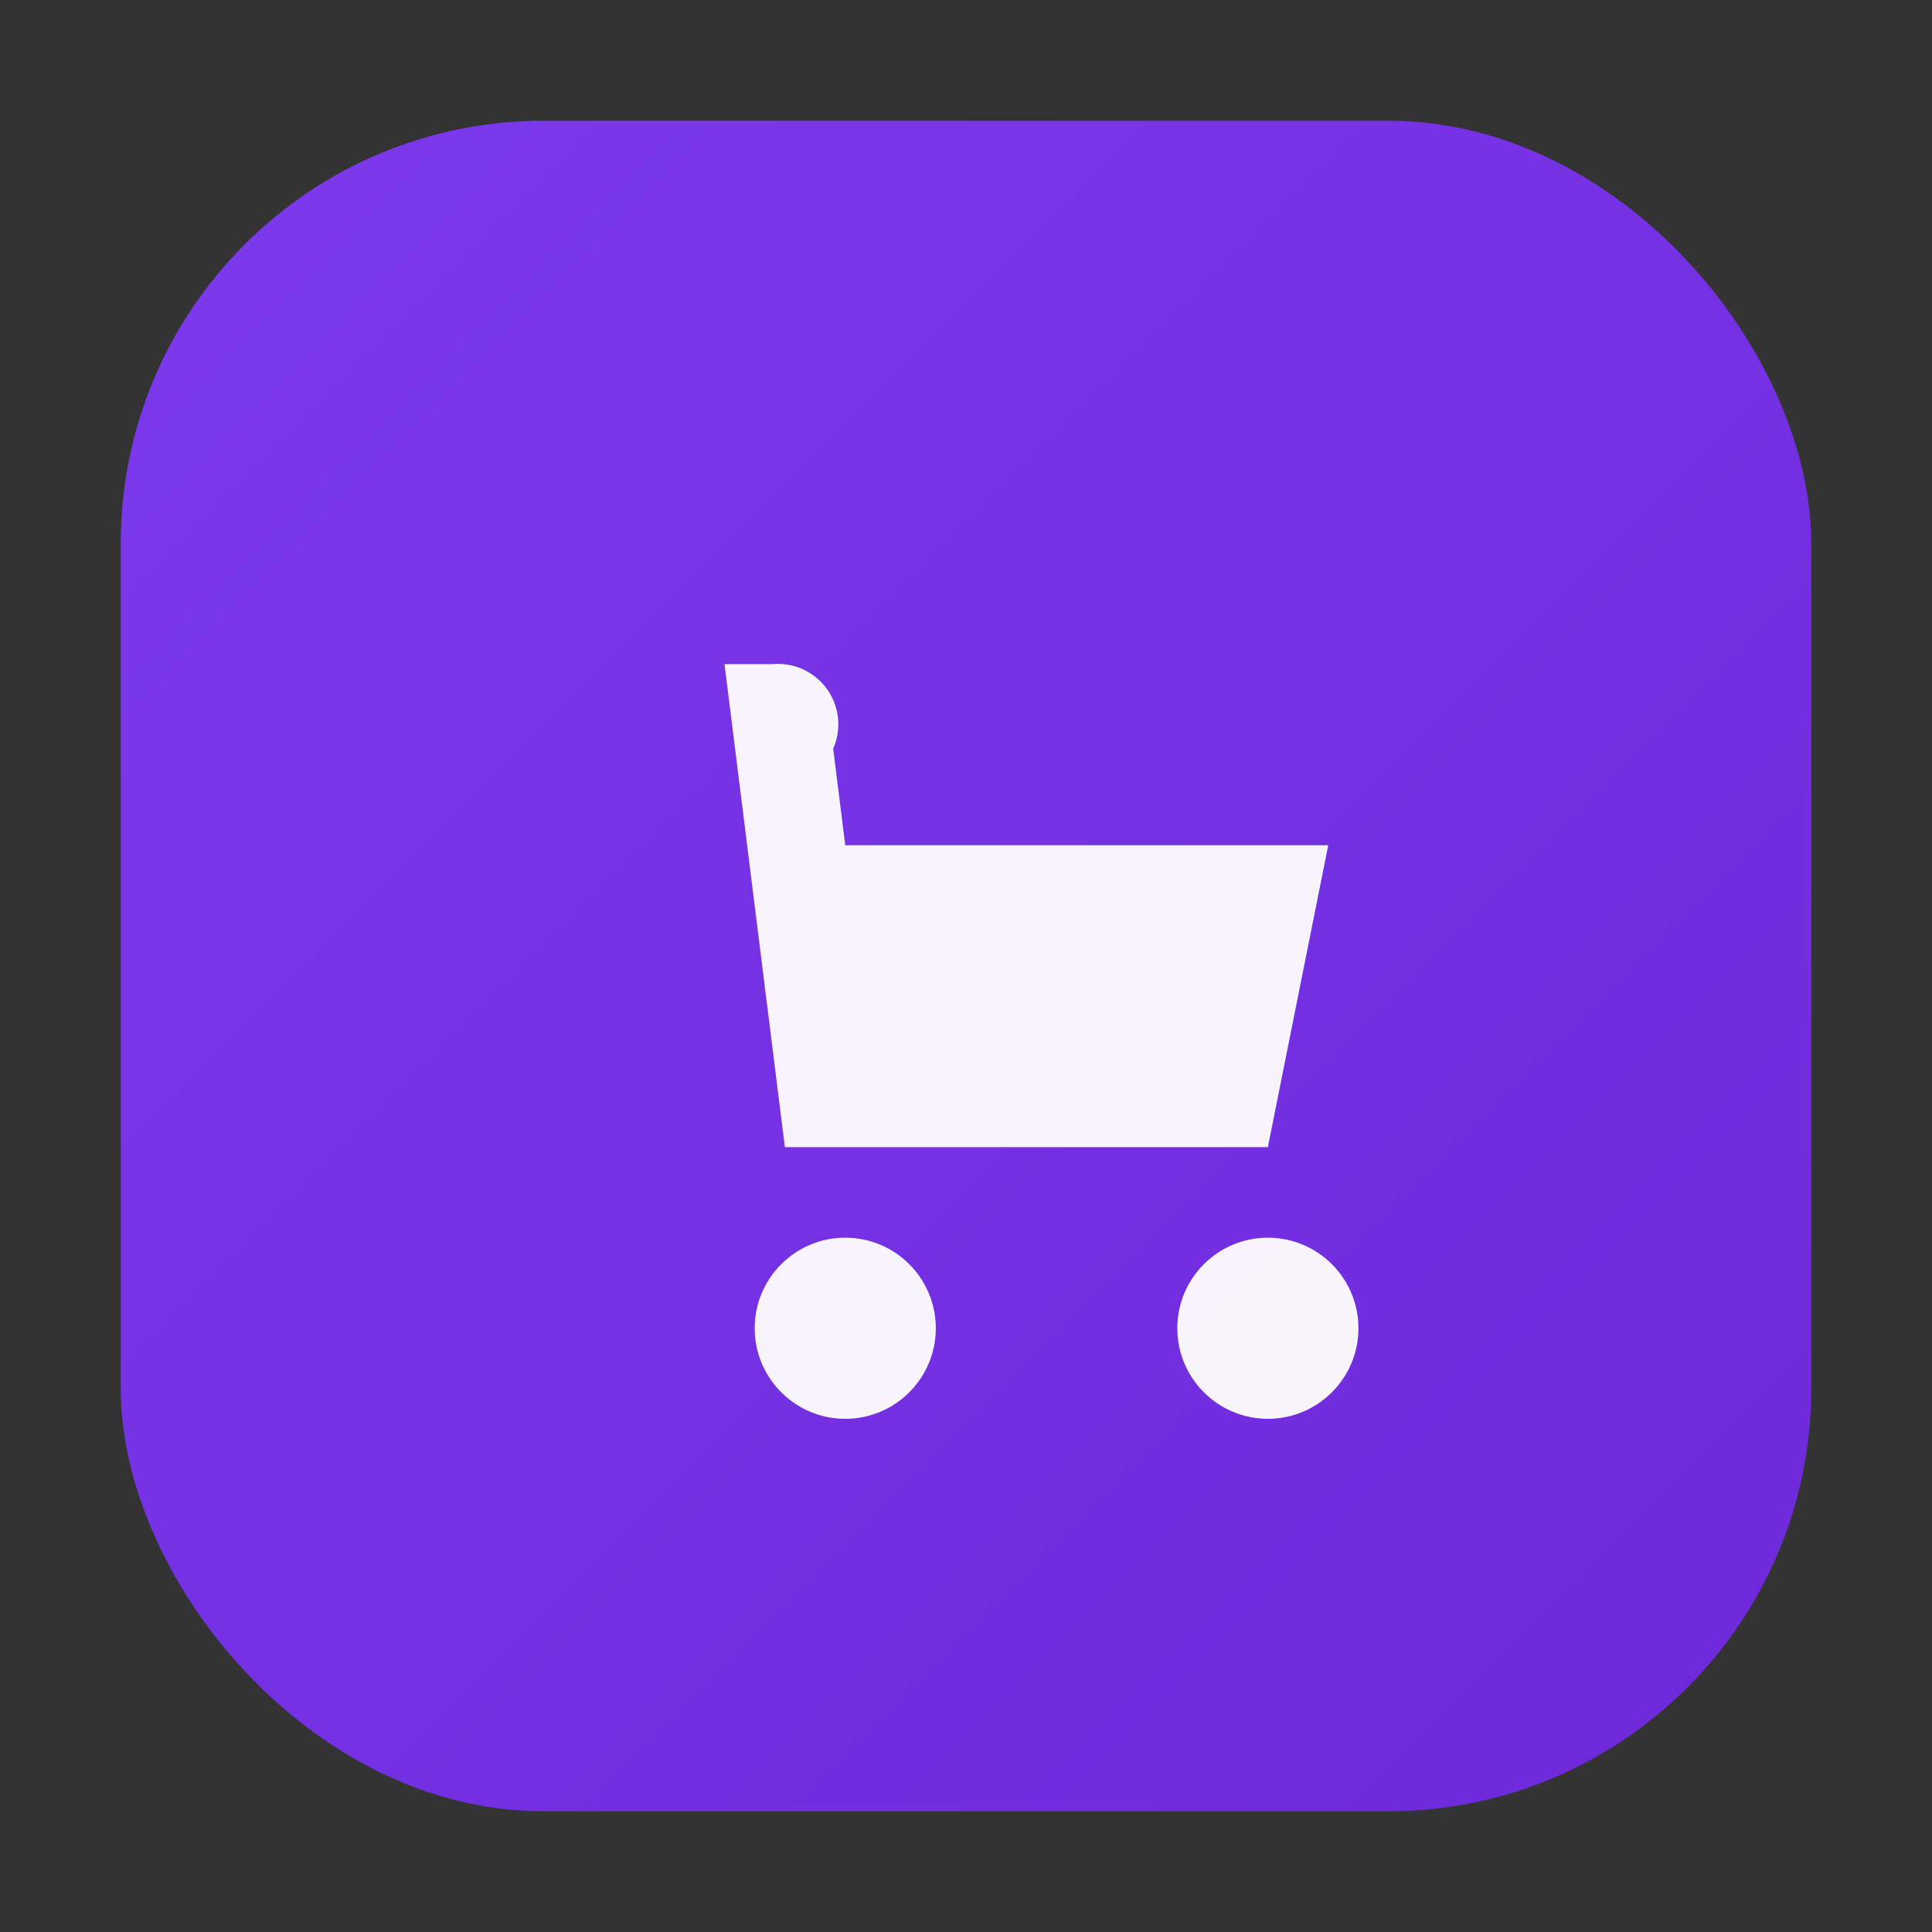 <?xml version="1.0" encoding="UTF-8"?>
<svg xmlns="http://www.w3.org/2000/svg" width="64" height="64" viewBox="0 0 64 64">
  <rect x="0" y="0" width="64" height="64" fill="#333333" stroke="none"/>
  <defs>
    <linearGradient id="g" x1="0" y1="0" x2="1" y2="1">
      <stop offset="0%" stop-color="#7C3AED"/>
      <stop offset="100%" stop-color="#6D28D9"/>
    </linearGradient>
  </defs>
  <rect x="4" y="4" width="56" height="56" rx="14" fill="url(#g)"/>
  <!-- Simple cart glyph -->
  <g fill="#FFFFFF" opacity="0.95">
    <path d="M20 22h4l2 16h16l2-10H28l-.4-3.2A2 2 0 0 0 25.6 22H20z"/>
    <circle cx="28" cy="44" r="3"/>
    <circle cx="42" cy="44" r="3"/>
  </g>
</svg>

